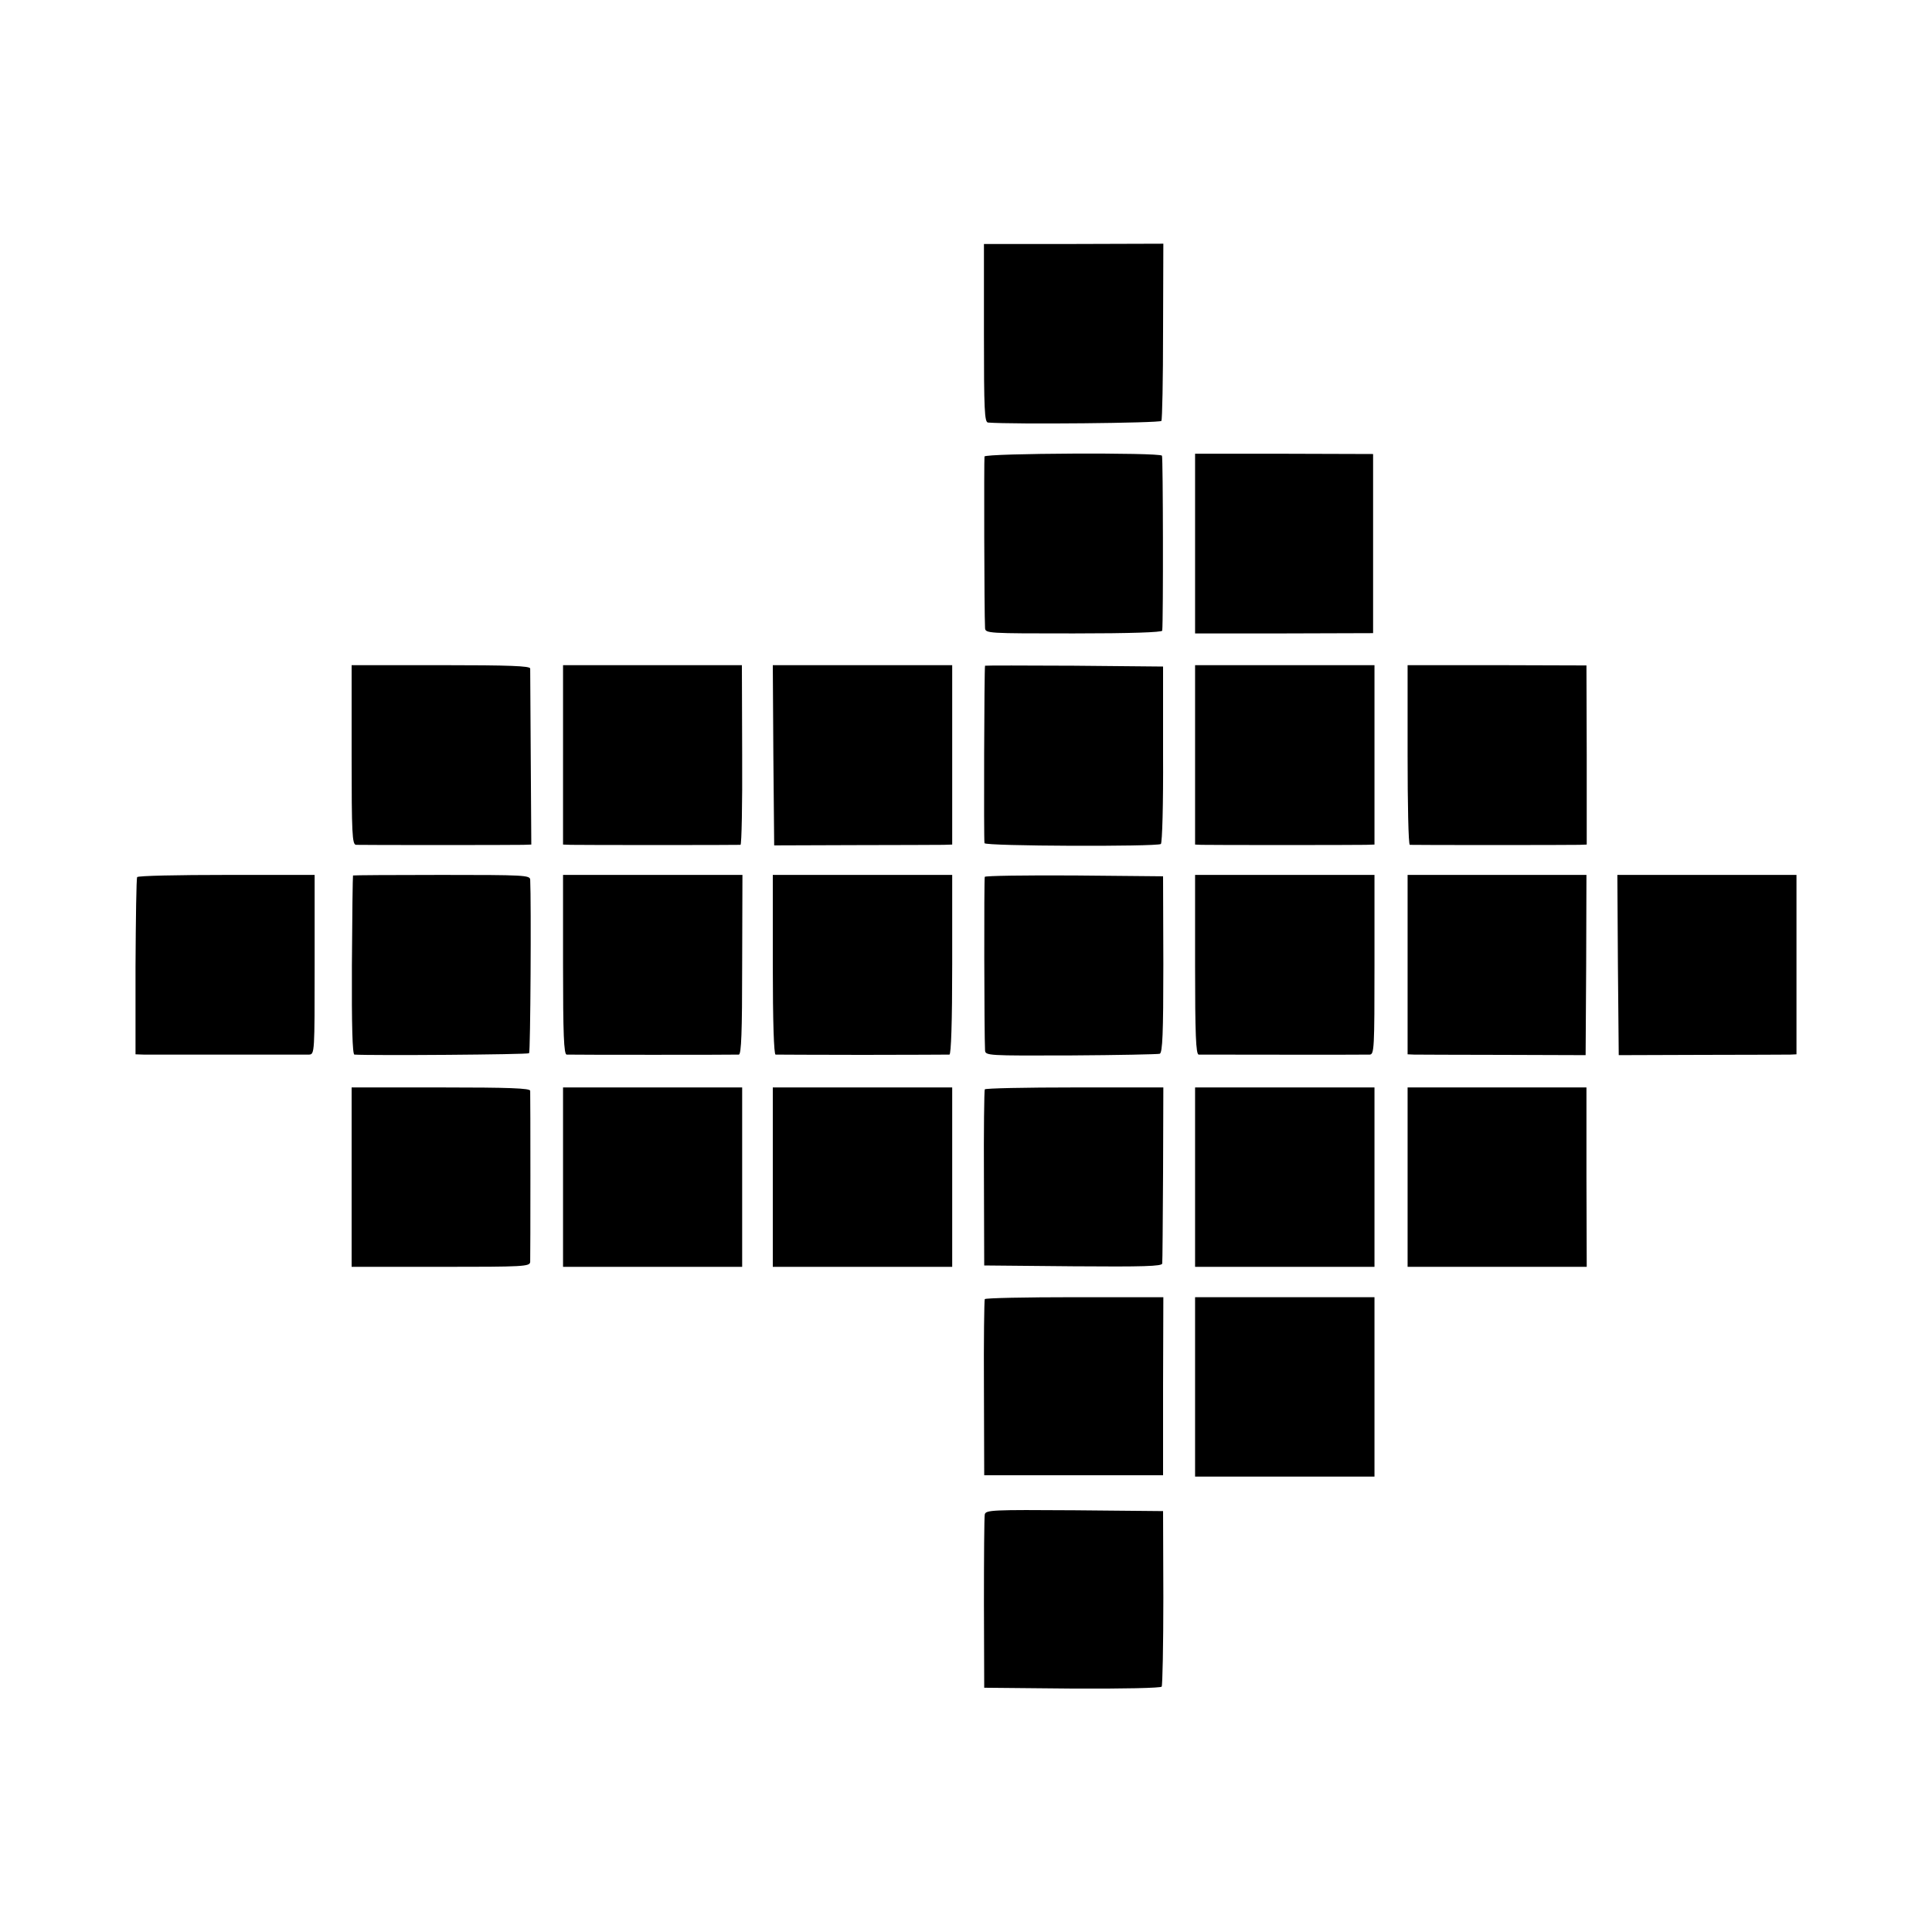 <?xml version="1.0" standalone="no"?>
<!DOCTYPE svg PUBLIC "-//W3C//DTD SVG 20010904//EN"
 "http://www.w3.org/TR/2001/REC-SVG-20010904/DTD/svg10.dtd">
<svg version="1.0" xmlns="http://www.w3.org/2000/svg"
 width="700pt" height="700pt" viewBox="0 0 700 700"
 preserveAspectRatio="xMidYMid meet">
<g transform="translate(0,700) scale(0.1,-0.1)"
fill="#000000" stroke="none">
<path d="M3565 5793 c0 -280 2 -323 15 -324 90 -7 623 -2 628 6 3 5 6 152 6
326 l1 316 -325 -1 -325 0 0 -323z"/>
<path d="M3567 5346 c-2 -10 -1 -567 2 -621 1 -20 8 -20 321 -20 206 0 320 4
321 10 4 42 3 629 -1 634 -8 12 -639 9 -643 -3z"/>
<path d="M4330 5031 l0 -326 322 0 323 1 0 324 0 325 -322 1 -323 0 0 -325z"/>
<path d="M1274 4265 c0 -286 2 -325 16 -326 20 -1 567 -1 605 0 l30 1 -2 312
c-1 172 -2 319 -2 326 -1 9 -73 12 -324 12 l-323 0 0 -325z"/>
<path d="M2040 4265 l0 -325 28 -1 c32 -1 604 -1 615 0 4 1 7 147 6 326 l-1
325 -324 0 -324 0 0 -325z"/>
<path d="M2802 4263 l3 -326 290 1 c160 0 305 1 323 1 l32 1 0 325 0 325 -325
0 -325 0 2 -327z"/>
<path d="M3569 4588 c-3 -7 -5 -634 -2 -643 3 -11 622 -13 639 -3 5 4 9 144 8
325 l0 318 -322 3 c-177 1 -322 1 -323 0z"/>
<path d="M4330 4265 l0 -325 23 -1 c28 -1 551 -1 595 0 l32 1 0 325 0 325
-325 0 -325 0 0 -325z"/>
<path d="M5100 4265 c0 -179 3 -325 8 -326 10 -1 581 -1 614 0 l27 1 0 324 -1
325 -324 1 -324 0 0 -325z"/>
<path d="M497 3822 c-3 -4 -5 -150 -6 -325 l0 -317 29 -1 c17 0 154 0 305 0
151 0 284 0 295 0 20 1 20 8 20 326 l0 325 -319 0 c-176 0 -322 -3 -324 -8z"/>
<path d="M1279 3828 c-1 -2 -3 -148 -4 -325 -1 -220 2 -323 9 -324 64 -4 628
0 633 5 5 4 8 548 4 629 -1 16 -23 17 -321 17 -176 0 -321 -1 -321 -2z"/>
<path d="M2040 3505 c0 -253 3 -325 13 -326 18 -1 610 -1 624 0 9 1 12 82 12
326 l1 325 -325 0 -325 0 0 -325z"/>
<path d="M2800 3505 c0 -209 4 -325 10 -326 6 0 147 -1 315 -1 168 0 310 1
315 1 6 1 10 117 10 326 l0 325 -325 0 -325 0 0 -325z"/>
<path d="M3568 3823 c-3 -7 -2 -573 1 -628 1 -20 8 -20 311 -19 170 1 315 4
322 6 10 4 13 73 13 324 l-1 319 -321 3 c-177 1 -323 -1 -325 -5z"/>
<path d="M4330 3505 c0 -253 3 -325 13 -326 18 0 599 -1 620 0 16 1 17 23 17
326 l0 325 -325 0 -325 0 0 -325z"/>
<path d="M5100 3505 l0 -325 23 -1 c12 0 157 -1 322 -1 l300 -1 2 327 1 326
-324 0 -324 0 0 -325z"/>
<path d="M5862 3504 l3 -327 300 1 c165 0 310 1 322 1 l22 1 0 325 0 325 -325
0 -324 0 2 -326z"/>
<path d="M1274 2735 l0 -325 323 0 c301 0 323 1 324 18 1 22 1 603 0 620 -1 9
-73 12 -324 12 l-323 0 0 -325z"/>
<path d="M2040 2735 l0 -325 325 0 324 0 0 325 0 325 -324 0 -325 0 0 -325z"/>
<path d="M2800 2735 l0 -325 325 0 325 0 0 325 0 325 -325 0 -325 0 0 -325z"/>
<path d="M3568 3053 c-2 -5 -4 -150 -3 -323 l1 -315 322 -3 c254 -2 322 0 323
10 1 7 2 154 3 325 l1 313 -322 0 c-177 0 -323 -3 -325 -7z"/>
<path d="M4330 2735 l0 -325 325 0 325 0 0 325 0 325 -325 0 -325 0 0 -325z"/>
<path d="M5100 2735 l0 -325 324 0 325 0 -1 325 0 325 -324 0 -324 0 0 -325z"/>
<path d="M3568 2293 c-2 -5 -4 -150 -3 -323 l1 -315 324 0 324 0 0 323 1 322
-322 0 c-177 0 -323 -3 -325 -7z"/>
<path d="M4330 1975 l0 -325 325 0 325 0 0 325 0 325 -325 0 -325 0 0 -325z"/>
<path d="M3568 1513 c-2 -10 -3 -155 -3 -323 l1 -305 319 -3 c186 -1 321 2
324 7 3 5 6 150 6 323 l-1 313 -321 3 c-299 2 -321 1 -325 -15z"/>
</g>
</svg>

